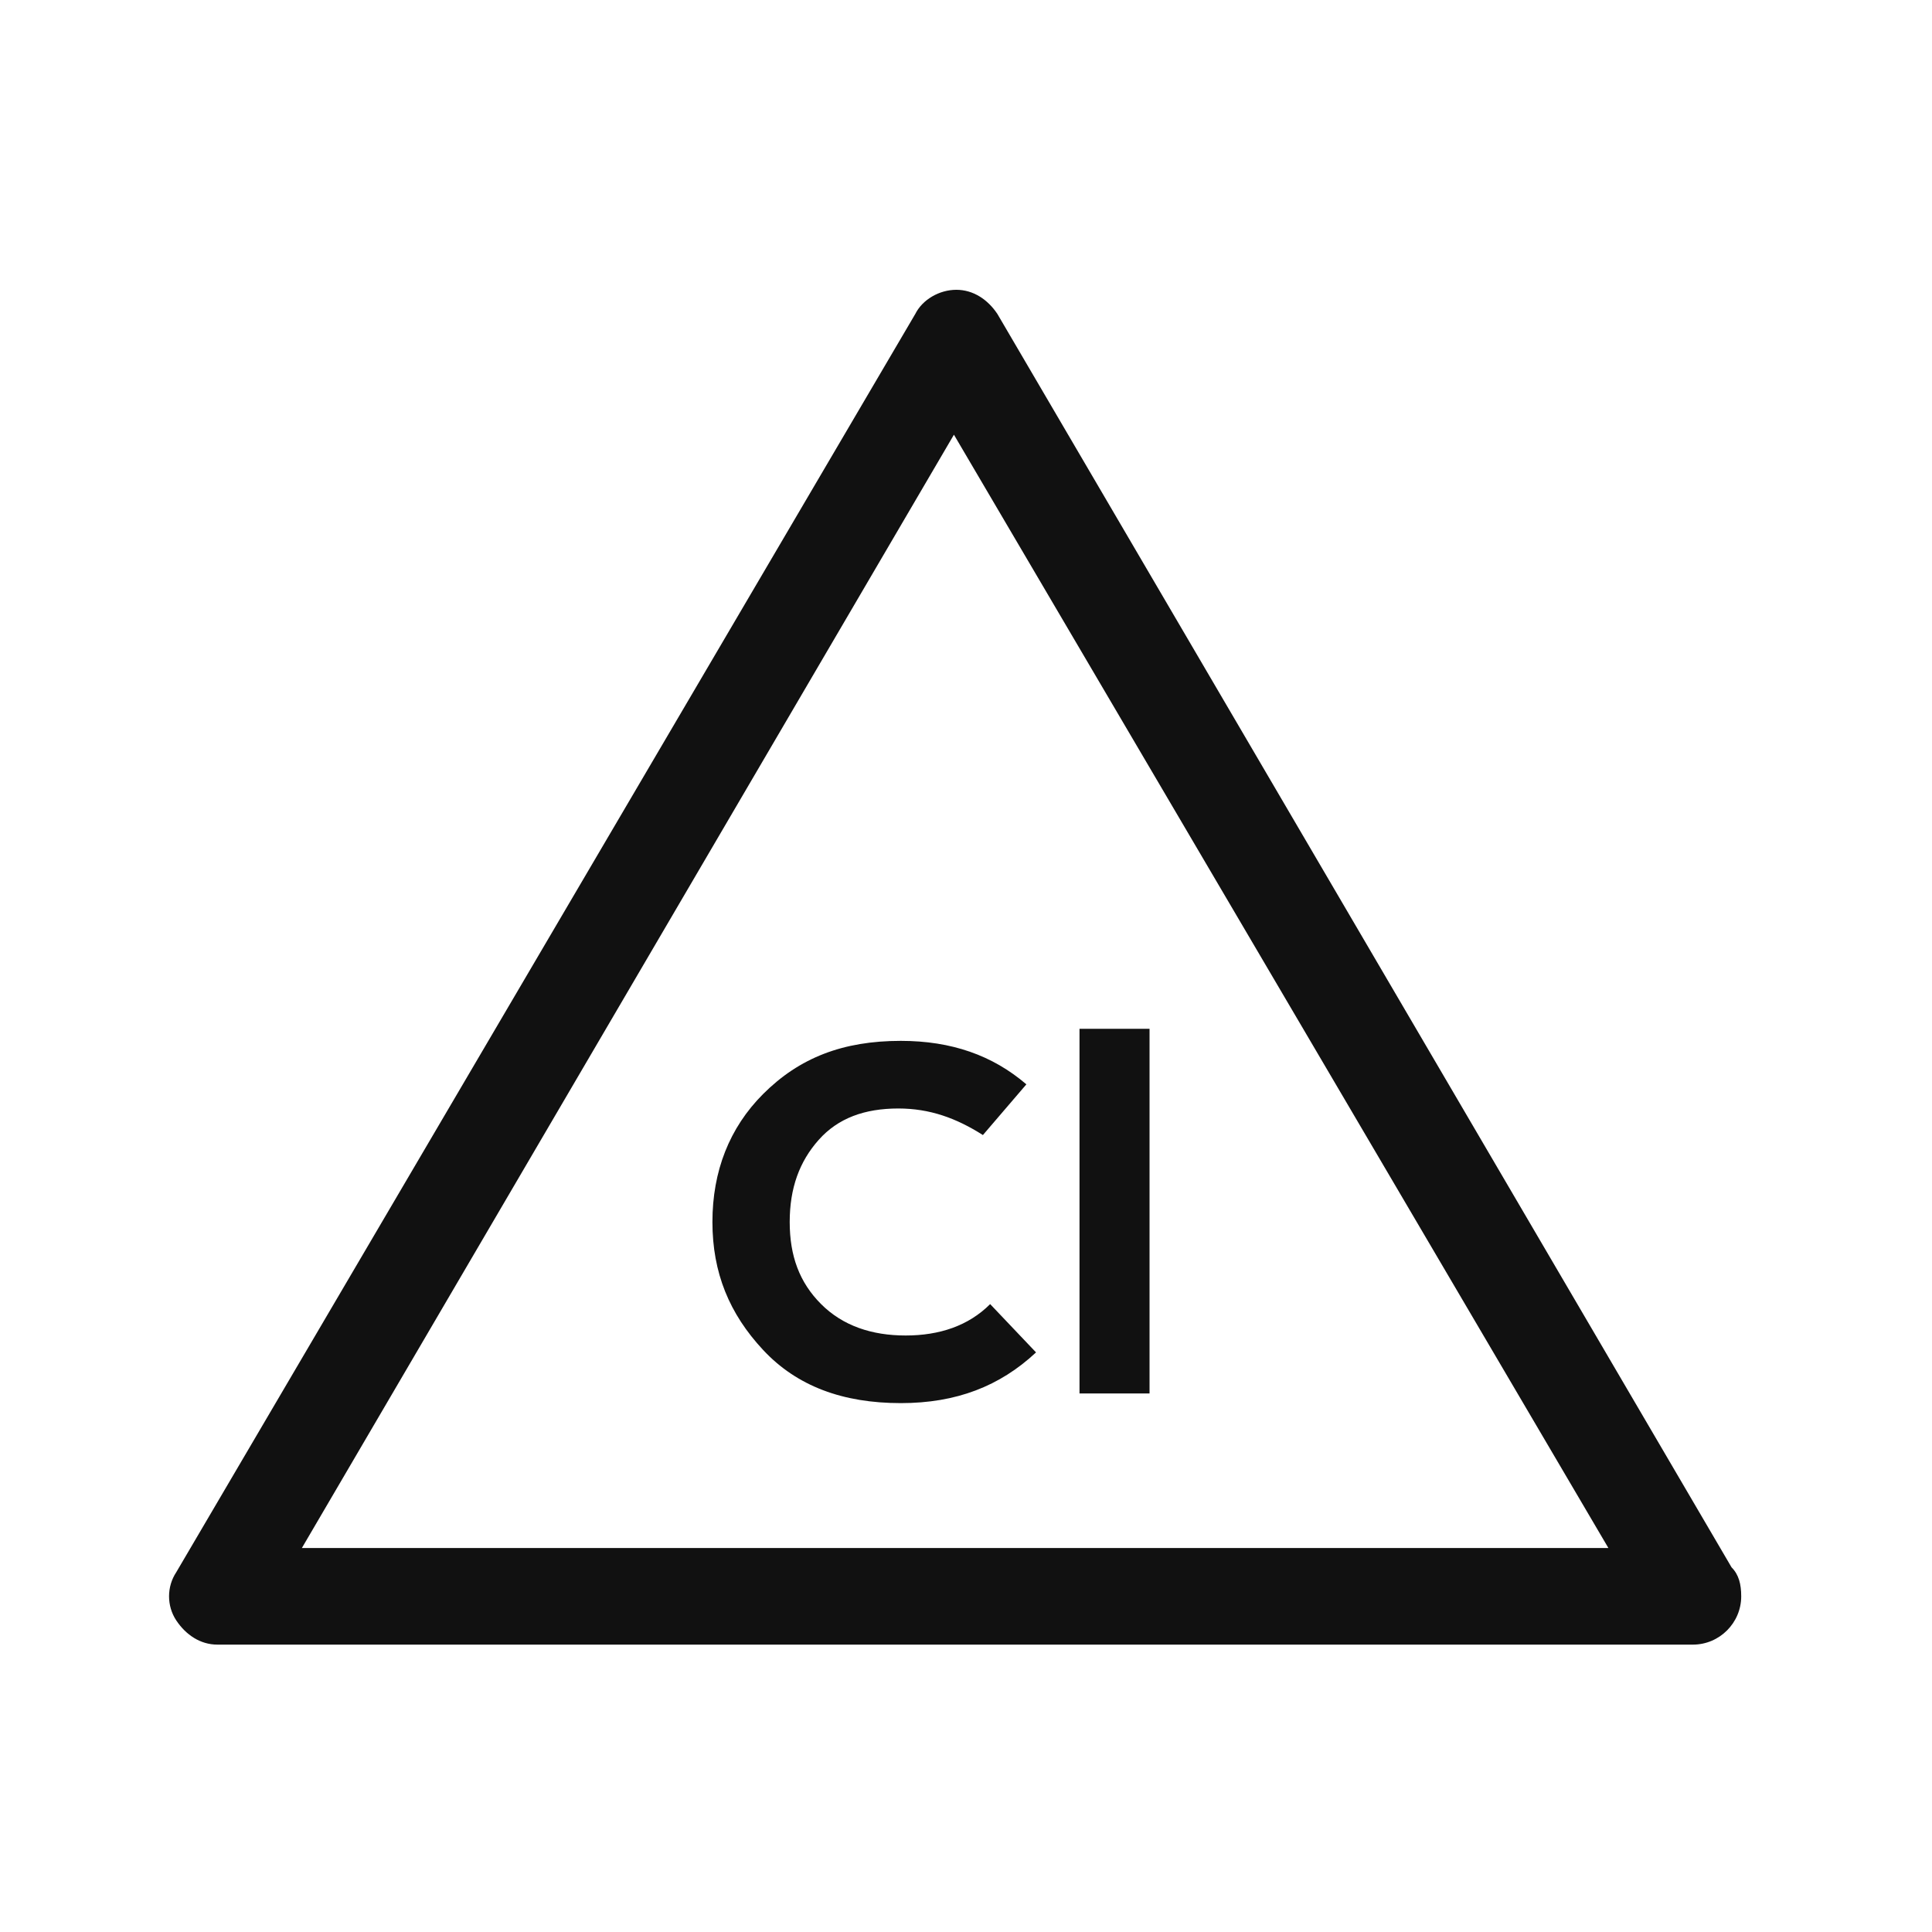 <svg width="80" height="80" viewBox="0 0 80 80" fill="none" xmlns="http://www.w3.org/2000/svg"><g clip-path="url(#a)"><path d="M71.7 64.9 41.3 13c-.4-.6-1-1-1.7-1s-1.4.4-1.7 1L7.3 65.1c-.4.6-.4 1.4 0 2s1 1 1.7 1h61.1c1.1 0 2-.9 2-2 0-.5-.1-.9-.4-1.2m-59.2-.8 27-46.1 27.1 46.1zm24.7-18.2c1.3 0 2.4.4 3.5 1.1l1.8-2.1c-1.4-1.2-3.1-1.8-5.2-1.8-2.4 0-4.2.7-5.7 2.2-1.4 1.4-2.1 3.2-2.1 5.3s.7 3.8 2.1 5.3 3.3 2.2 5.7 2.2c2.3 0 4.1-.7 5.6-2.1L41 54c-.9.9-2.1 1.3-3.5 1.3s-2.6-.4-3.5-1.3-1.3-2-1.3-3.4.4-2.5 1.2-3.4 1.9-1.3 3.3-1.3m10.4-3.3h-2.9v15.1h2.9z" fill="#111"/></g><defs><clipPath id="a"><path fill="#fff" d="M7 12h65.1v56.1H7z"/></clipPath></defs></svg>